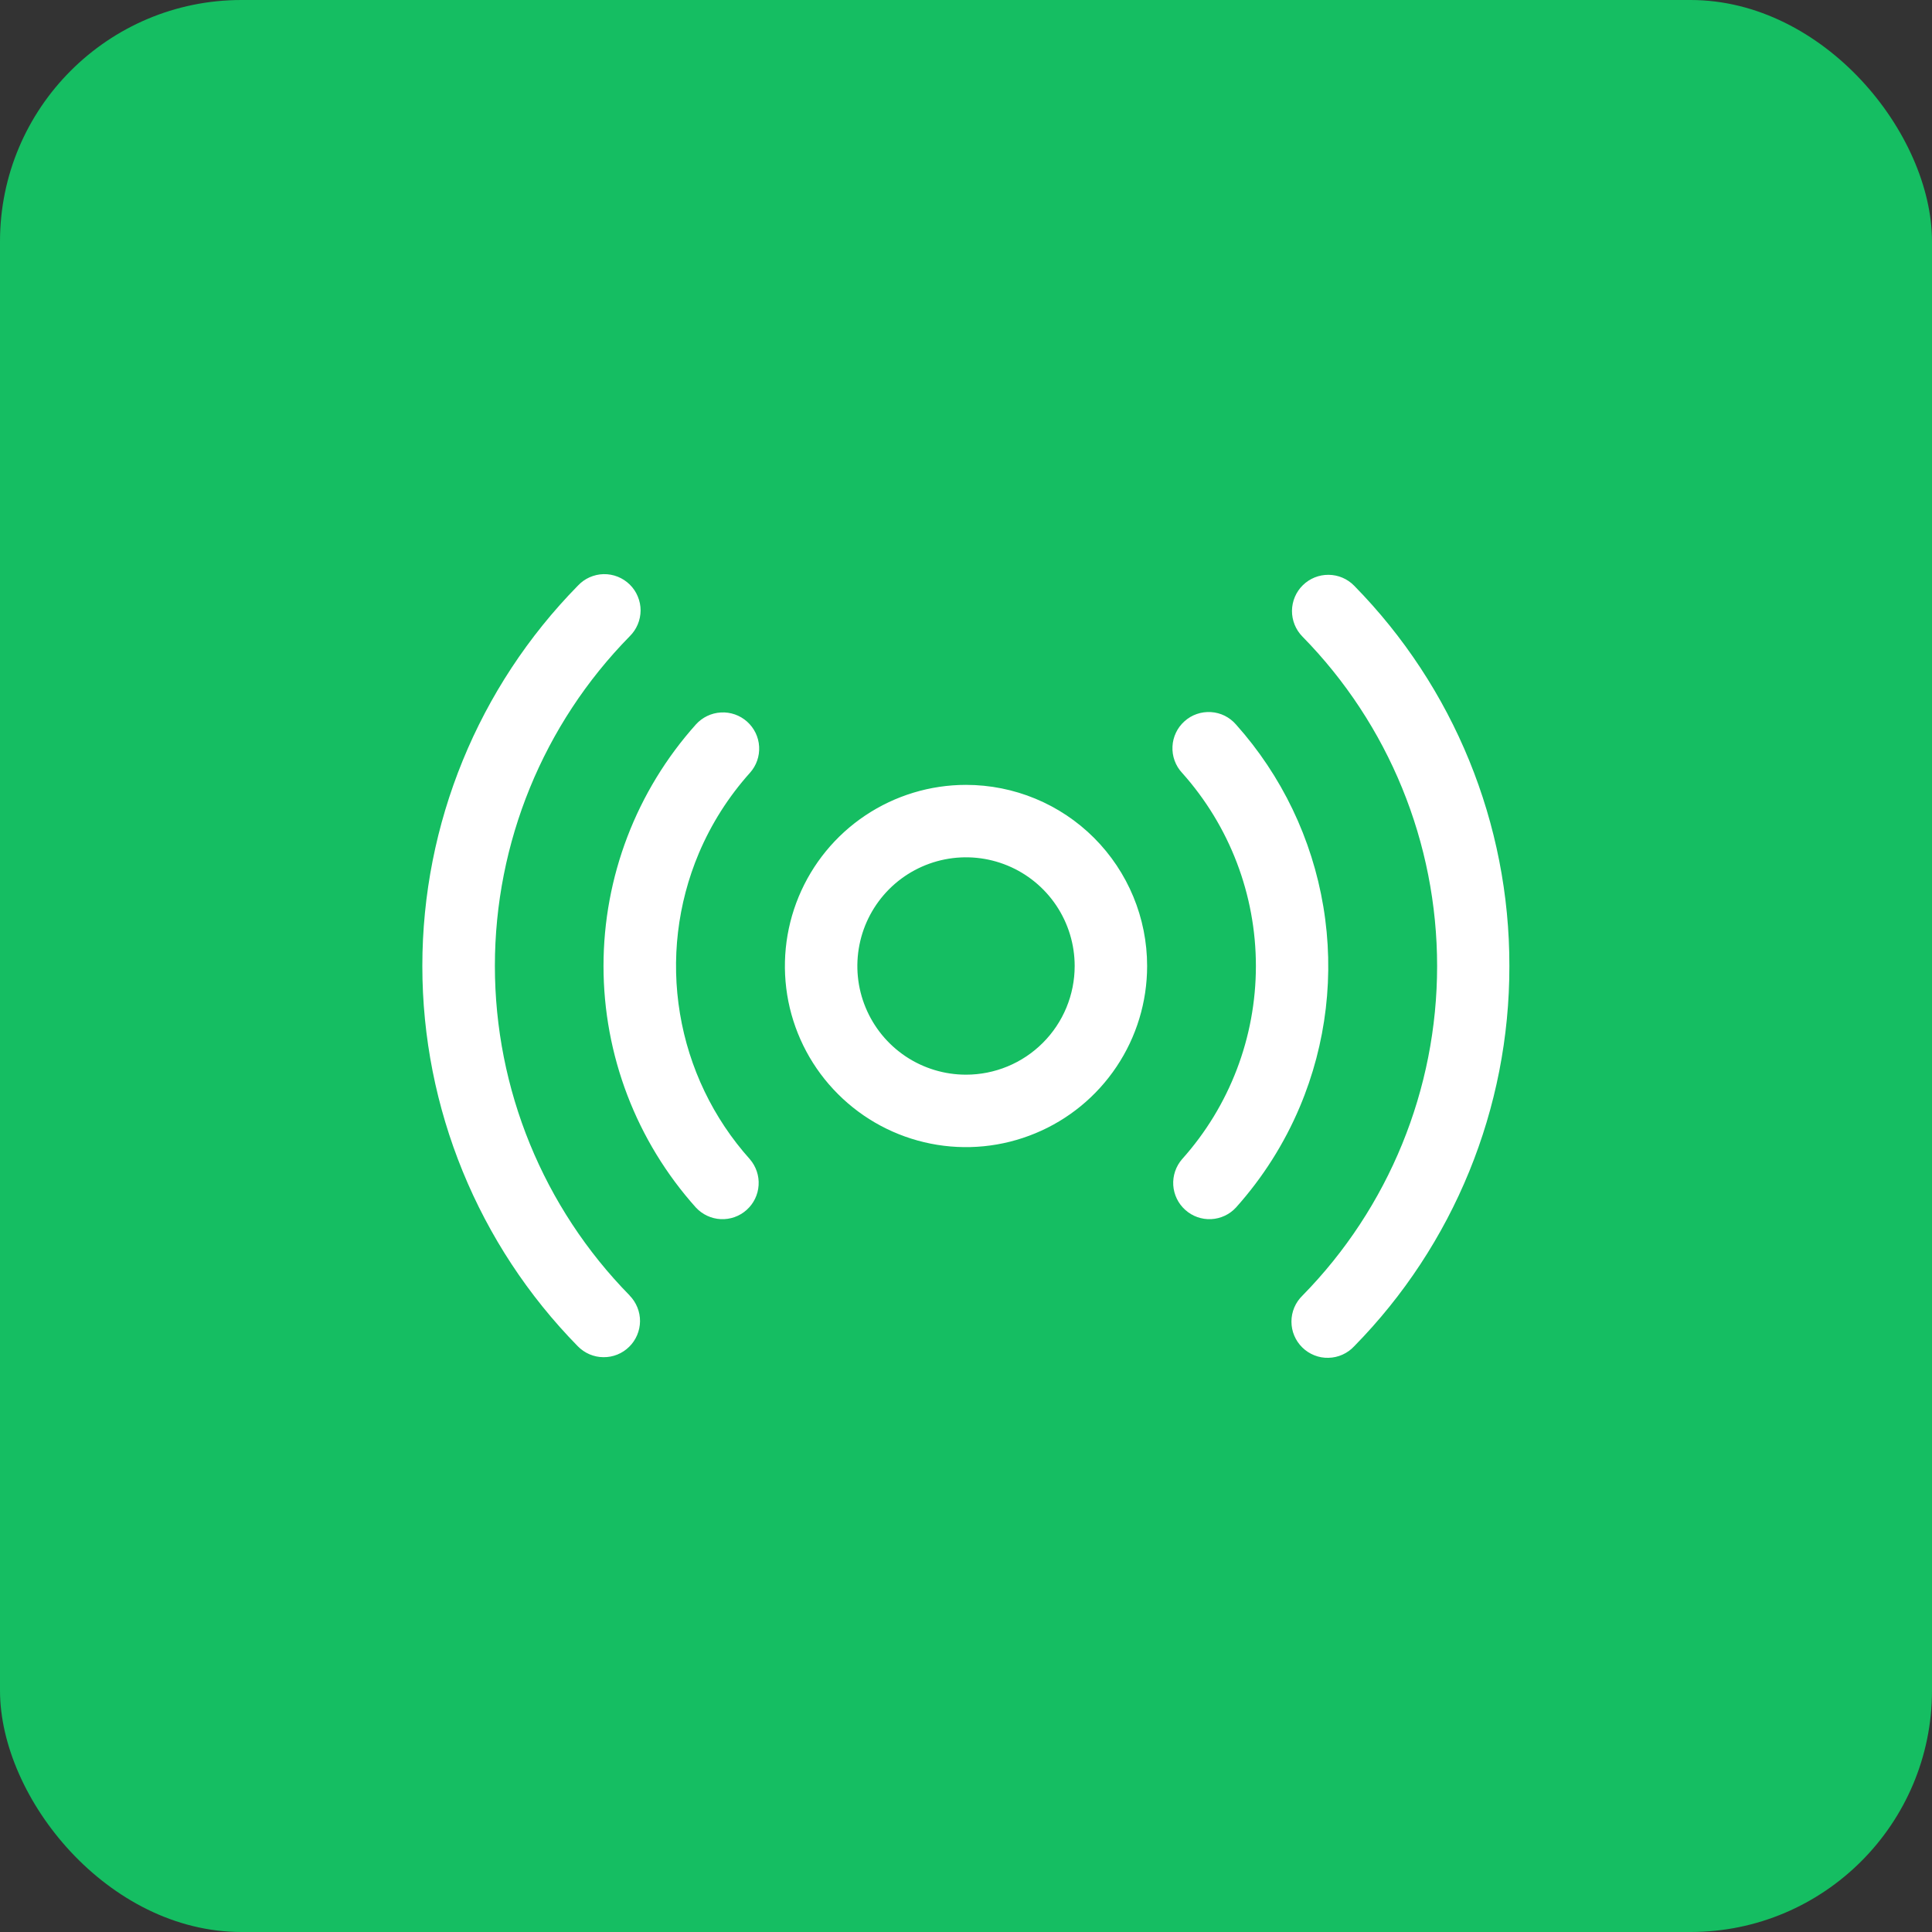 <svg xmlns="http://www.w3.org/2000/svg" width="40" height="40" viewBox="0 0 40 40" fill="none"><rect x="0" y="0" width="40" height="40" fill="#333333" stroke="none"/><rect width="40" height="40" rx="5" fill="#15BE62"></rect><path d="M20 16.25C19.259 16.25 18.534 16.47 17.917 16.882C17.3 17.294 16.82 17.88 16.536 18.565C16.252 19.25 16.178 20.004 16.322 20.732C16.467 21.459 16.824 22.127 17.349 22.651C17.873 23.176 18.541 23.533 19.269 23.678C19.996 23.823 20.75 23.748 21.435 23.464C22.12 23.181 22.706 22.7 23.118 22.083C23.53 21.467 23.75 20.742 23.75 20C23.75 19.005 23.355 18.052 22.652 17.348C21.949 16.645 20.995 16.25 20 16.25ZM20 22.25C19.555 22.25 19.12 22.118 18.75 21.871C18.38 21.623 18.092 21.272 17.922 20.861C17.751 20.45 17.707 19.997 17.794 19.561C17.88 19.125 18.095 18.724 18.409 18.409C18.724 18.094 19.125 17.88 19.561 17.793C19.998 17.706 20.45 17.751 20.861 17.921C21.272 18.091 21.624 18.38 21.871 18.75C22.118 19.12 22.25 19.555 22.25 20C22.25 20.597 22.013 21.169 21.591 21.591C21.169 22.013 20.597 22.25 20 22.25ZM26.91 22.919C26.588 23.681 26.142 24.384 25.59 25C25.457 25.145 25.272 25.231 25.075 25.241C24.879 25.25 24.686 25.182 24.54 25.05C24.393 24.919 24.304 24.735 24.291 24.539C24.279 24.342 24.344 24.149 24.473 24C25.458 22.901 26.002 21.476 26.002 20C26.002 18.524 25.458 17.1 24.473 16C24.405 15.927 24.353 15.842 24.319 15.748C24.285 15.655 24.27 15.555 24.275 15.456C24.279 15.357 24.304 15.259 24.347 15.169C24.389 15.079 24.45 14.999 24.524 14.933C24.598 14.866 24.684 14.815 24.778 14.783C24.872 14.75 24.972 14.737 25.071 14.743C25.171 14.749 25.268 14.775 25.357 14.819C25.446 14.864 25.525 14.925 25.59 15C26.538 16.06 27.164 17.367 27.398 18.768C27.632 20.17 27.463 21.61 26.91 22.919ZM14.469 17.665C14.027 18.712 13.891 19.864 14.078 20.985C14.264 22.107 14.766 23.153 15.525 24C15.653 24.149 15.719 24.342 15.706 24.539C15.694 24.735 15.605 24.919 15.458 25.05C15.312 25.182 15.119 25.25 14.922 25.241C14.726 25.231 14.541 25.145 14.407 25C13.176 23.626 12.495 21.846 12.495 20C12.495 18.155 13.176 16.375 14.407 15C14.54 14.852 14.726 14.762 14.925 14.751C15.124 14.739 15.319 14.808 15.467 14.94C15.616 15.073 15.706 15.259 15.717 15.458C15.728 15.657 15.66 15.852 15.527 16C15.085 16.493 14.727 17.055 14.469 17.665ZM31.25 20C31.255 22.945 30.1 25.774 28.035 27.875C27.967 27.948 27.885 28.006 27.794 28.047C27.703 28.088 27.604 28.11 27.504 28.112C27.404 28.115 27.305 28.097 27.212 28.06C27.119 28.023 27.034 27.968 26.963 27.898C26.891 27.828 26.835 27.744 26.796 27.652C26.757 27.56 26.738 27.461 26.738 27.361C26.738 27.261 26.758 27.162 26.797 27.07C26.836 26.978 26.893 26.895 26.965 26.825C28.753 25.004 29.754 22.554 29.754 20.002C29.754 17.45 28.753 15 26.965 13.179C26.825 13.037 26.748 12.845 26.749 12.646C26.751 12.447 26.831 12.256 26.973 12.117C27.115 11.977 27.307 11.899 27.506 11.901C27.705 11.902 27.896 11.983 28.035 12.125C30.1 14.226 31.255 17.055 31.25 20ZM13.036 26.823C13.105 26.893 13.159 26.977 13.196 27.068C13.233 27.159 13.252 27.257 13.251 27.356C13.25 27.454 13.229 27.552 13.191 27.642C13.152 27.733 13.097 27.815 13.026 27.884C12.956 27.953 12.873 28.008 12.781 28.045C12.69 28.082 12.592 28.1 12.494 28.099C12.395 28.099 12.298 28.078 12.207 28.04C12.116 28.001 12.034 27.945 11.965 27.875C9.901 25.773 8.744 22.946 8.744 20C8.744 17.054 9.901 14.226 11.965 12.125C12.033 12.052 12.115 11.993 12.207 11.952C12.298 11.912 12.396 11.889 12.496 11.887C12.597 11.885 12.696 11.903 12.789 11.94C12.882 11.977 12.966 12.032 13.038 12.102C13.109 12.172 13.166 12.255 13.204 12.348C13.243 12.44 13.263 12.539 13.263 12.639C13.262 12.739 13.242 12.838 13.203 12.93C13.164 13.022 13.107 13.105 13.036 13.175C11.248 14.996 10.246 17.446 10.246 19.998C10.246 22.55 11.248 25 13.036 26.821V26.823Z" fill="white"></path></svg>